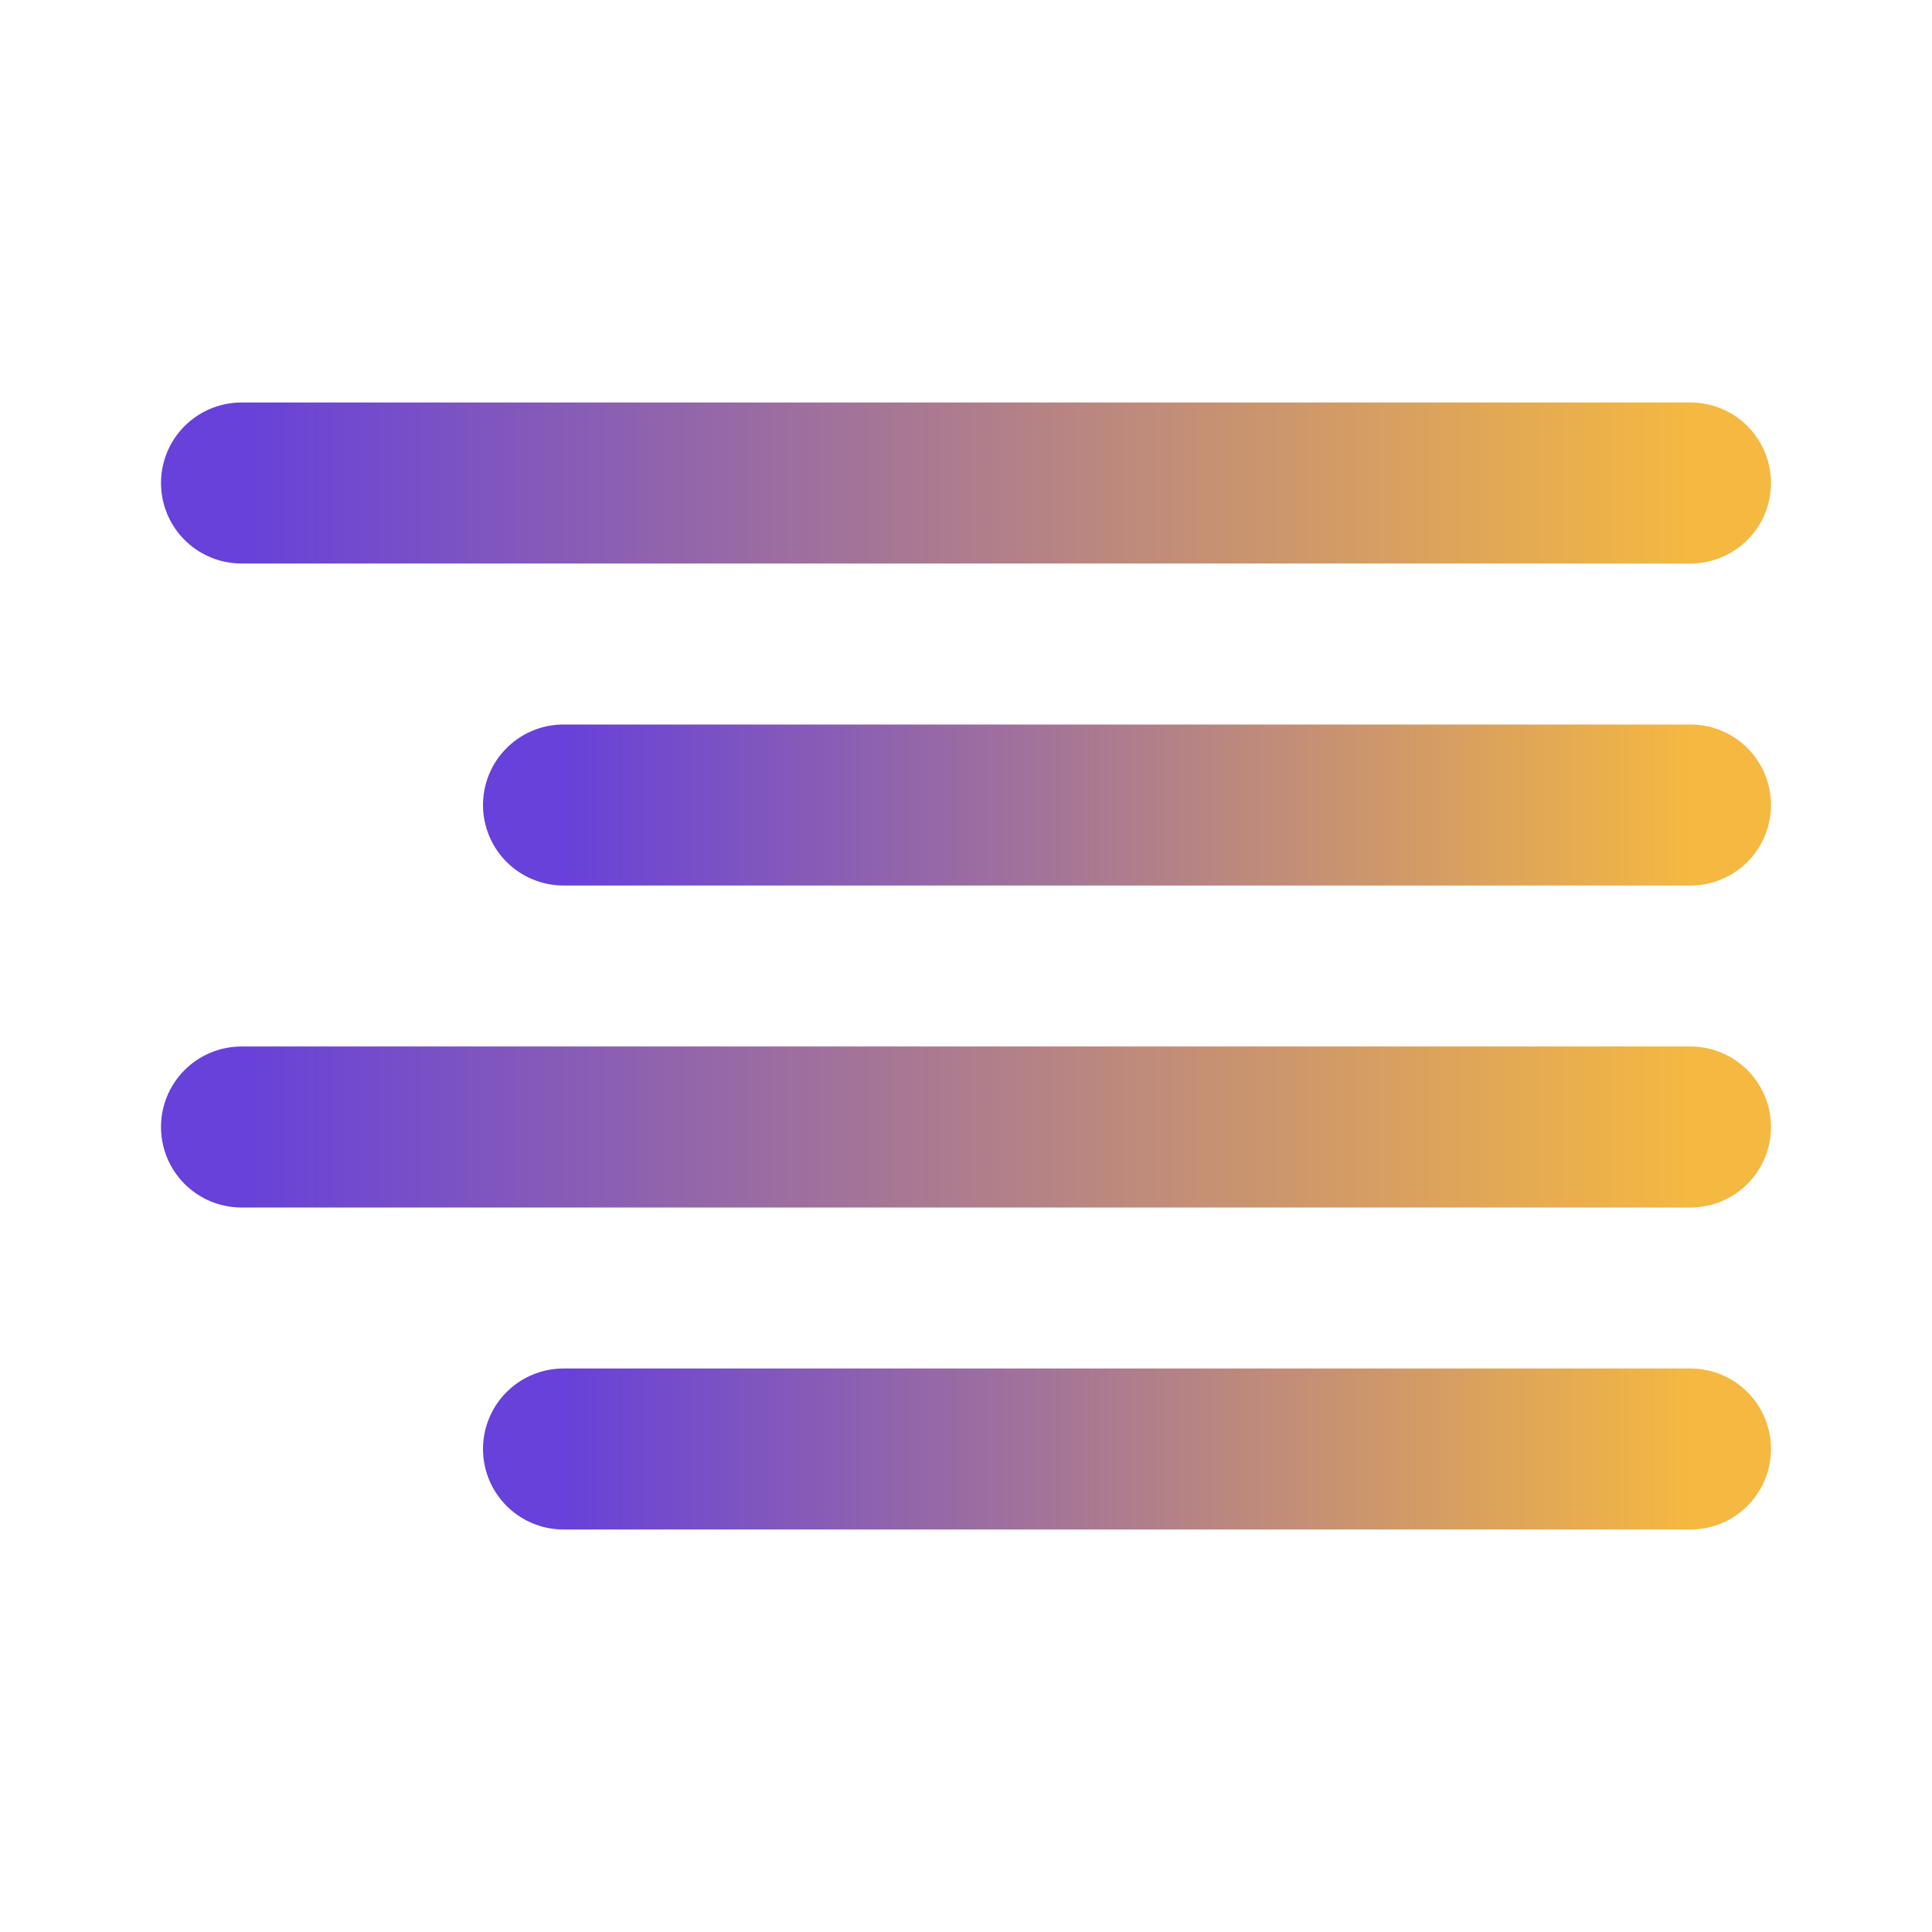 <svg width="24" height="24" viewBox="0 0 24 24" fill="none" xmlns="http://www.w3.org/2000/svg">
<path d="M21 10H7" stroke="url(#paint0_linear_27_249)" stroke-width="2" stroke-linecap="round" stroke-linejoin="round"/>
<path d="M21 6H3" stroke="url(#paint1_linear_27_249)" stroke-width="2" stroke-linecap="round" stroke-linejoin="round"/>
<path d="M21 14H3" stroke="url(#paint2_linear_27_249)" stroke-width="2" stroke-linecap="round" stroke-linejoin="round"/>
<path d="M21 18H7" stroke="url(#paint3_linear_27_249)" stroke-width="2" stroke-linecap="round" stroke-linejoin="round"/>
<defs>
<linearGradient id="paint0_linear_27_249" x1="21" y1="10.5" x2="7" y2="10.5" gradientUnits="userSpaceOnUse">
<stop stop-color="#F5B841"/>
<stop offset="1" stop-color="#6741D9"/>
</linearGradient>
<linearGradient id="paint1_linear_27_249" x1="21" y1="6.5" x2="3" y2="6.5" gradientUnits="userSpaceOnUse">
<stop stop-color="#F5B841"/>
<stop offset="1" stop-color="#6741D9"/>
</linearGradient>
<linearGradient id="paint2_linear_27_249" x1="21" y1="14.5" x2="3" y2="14.5" gradientUnits="userSpaceOnUse">
<stop stop-color="#F5B841"/>
<stop offset="1" stop-color="#6741D9"/>
</linearGradient>
<linearGradient id="paint3_linear_27_249" x1="21" y1="18.5" x2="7" y2="18.5" gradientUnits="userSpaceOnUse">
<stop stop-color="#F5B841"/>
<stop offset="1" stop-color="#6741D9"/>
</linearGradient>
</defs>
</svg>
